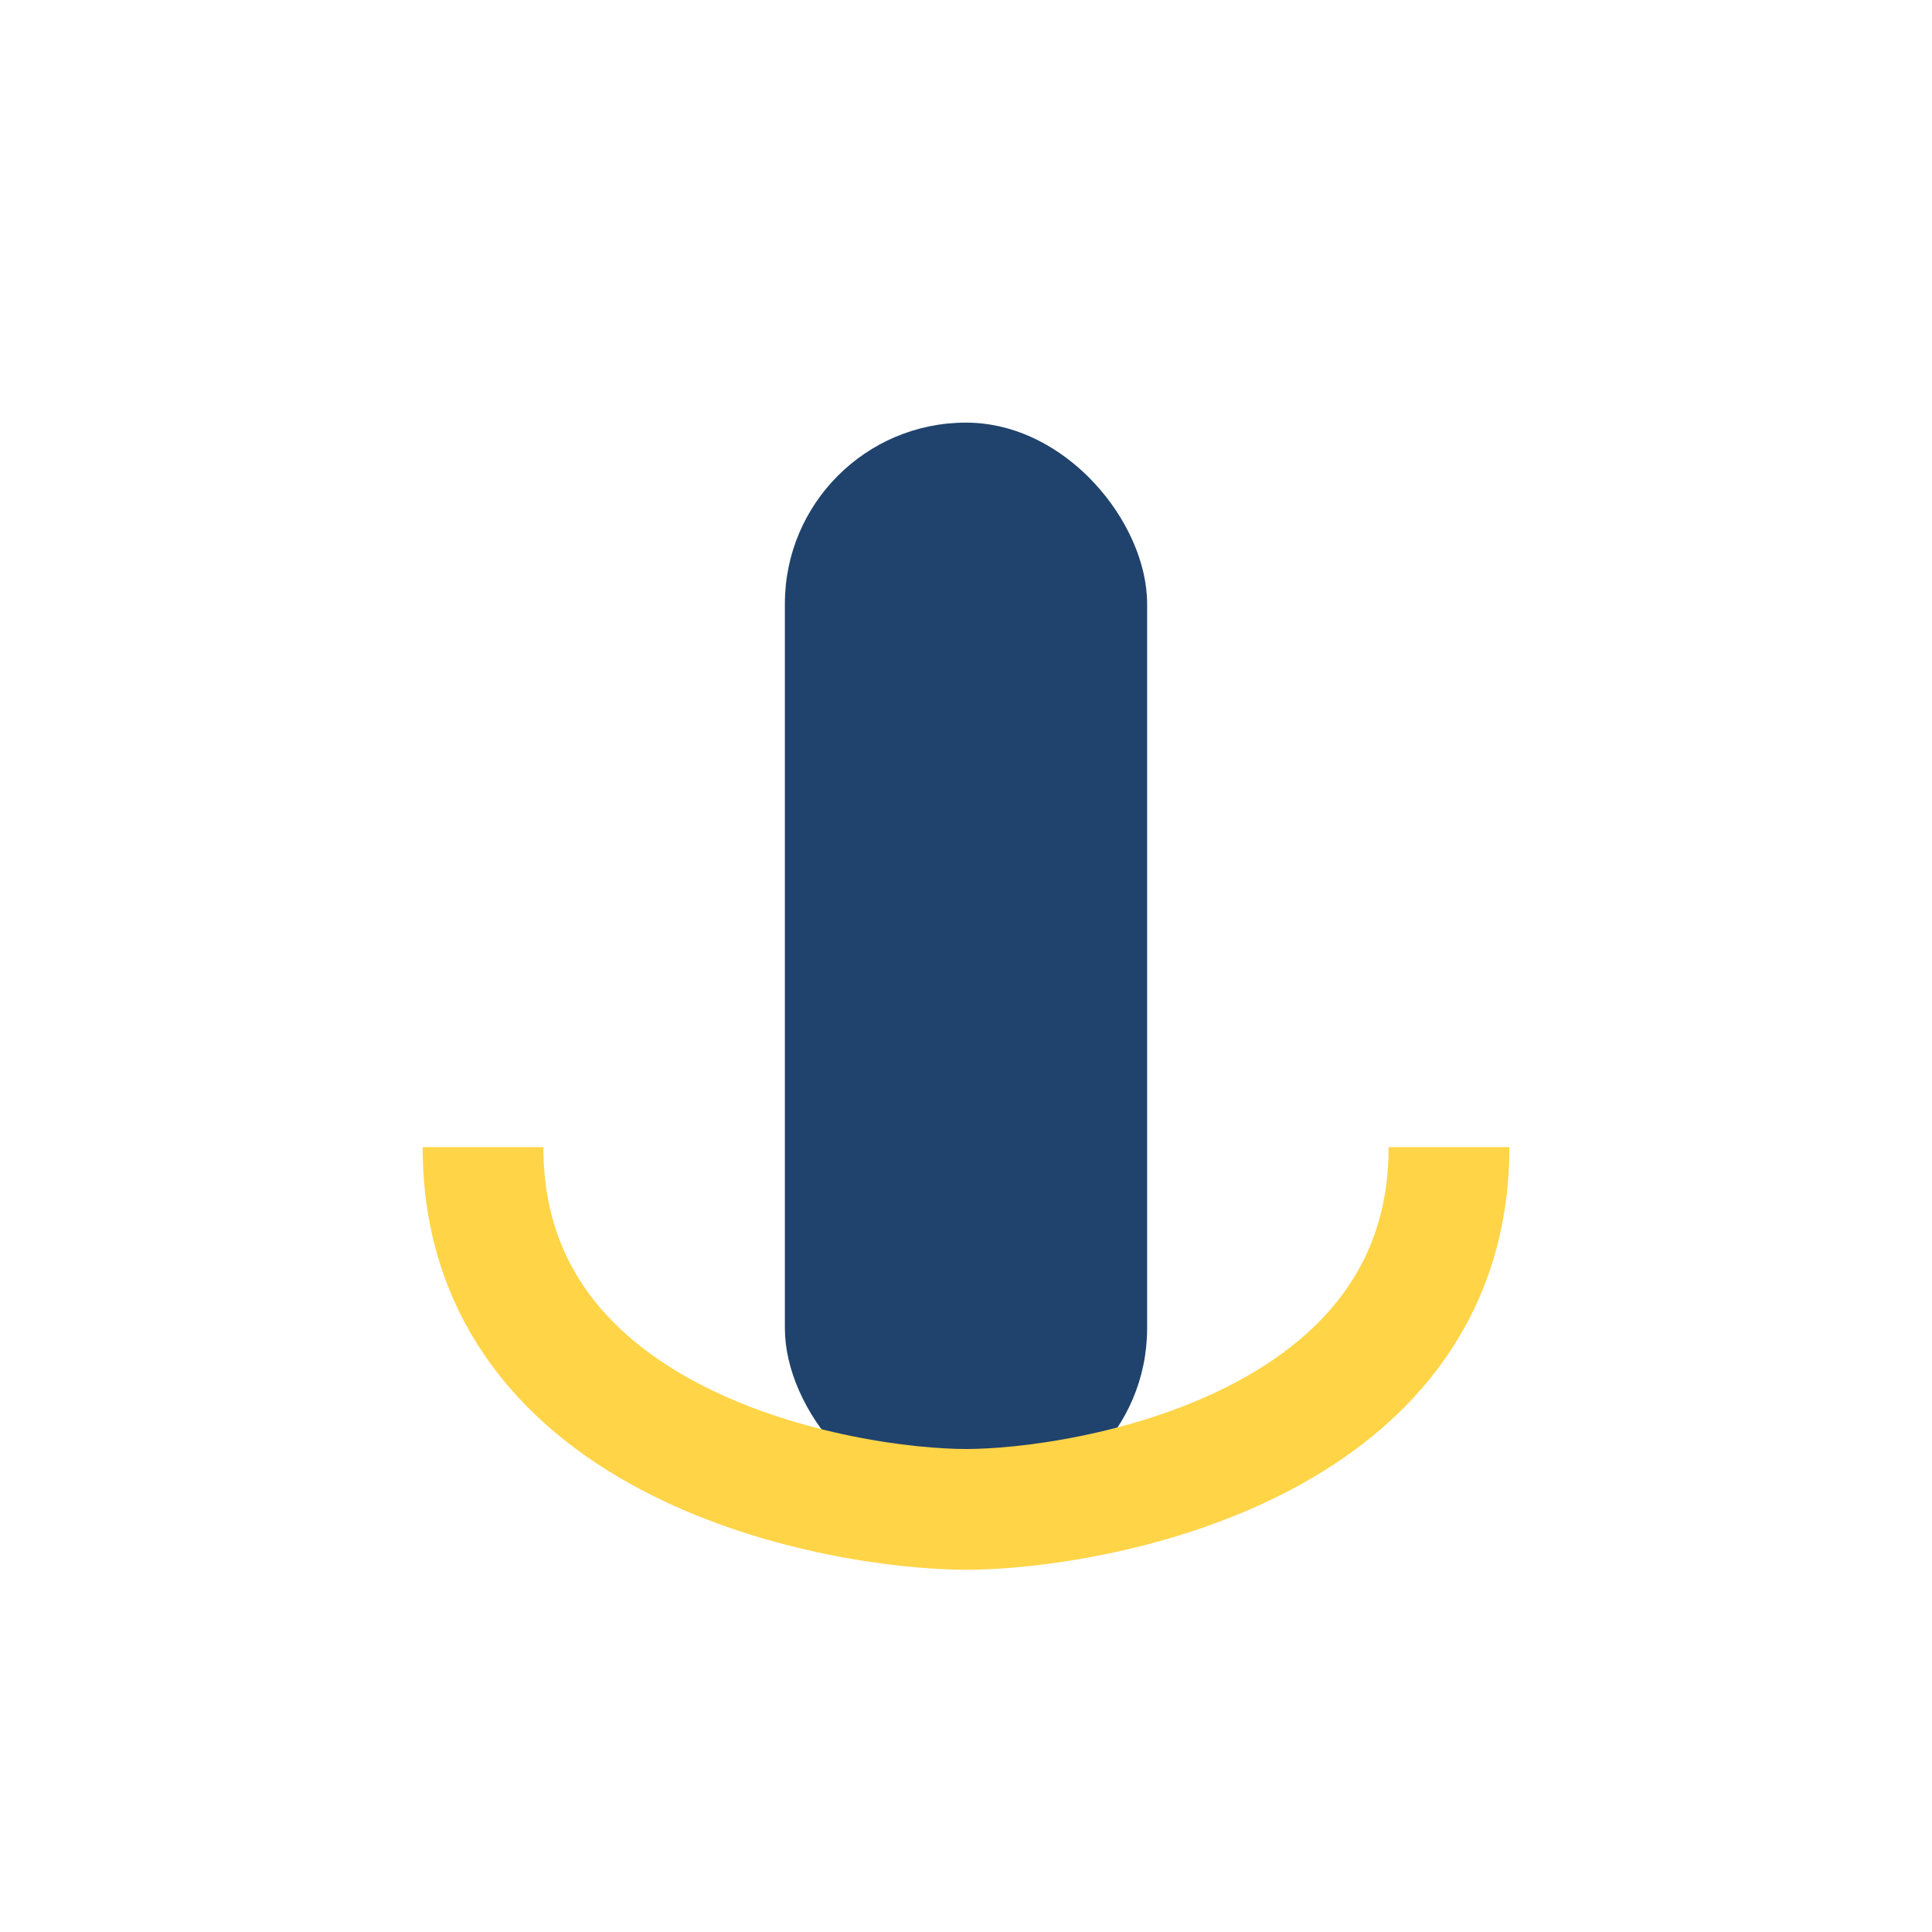 <?xml version="1.0" encoding="UTF-8"?>
<svg xmlns="http://www.w3.org/2000/svg" width="32" height="32" viewBox="0 0 32 32"><rect x="13" y="7" width="6" height="18" rx="3" fill="#20436D"/><path d="M8 19c0 5 6 6 8 6s8-1 8-6" fill="none" stroke="#FFD447" stroke-width="2"/></svg>